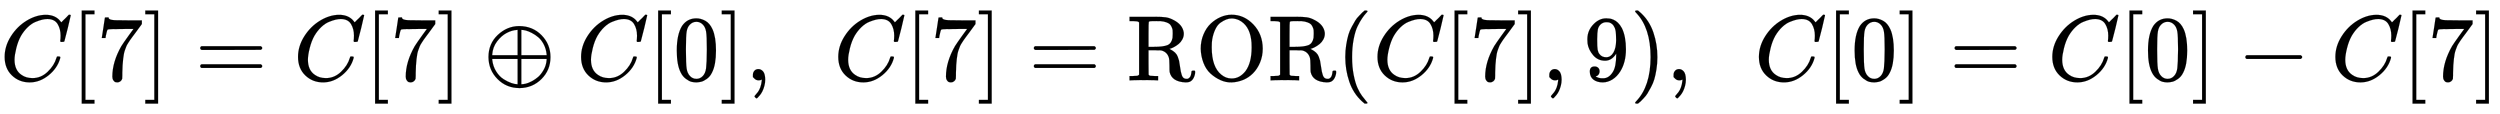 <svg xmlns:xlink="http://www.w3.org/1999/xlink" width="62.381ex" height="2.843ex" style="vertical-align: -0.838ex;" viewBox="0 -863.1 26858.6 1223.9" role="img" focusable="false" xmlns="http://www.w3.org/2000/svg" aria-labelledby="MathJax-SVG-1-Title">
<title id="MathJax-SVG-1-Title">{\displaystyle C[7]=C[7]\oplus C[0],\ \ C[7]={\text{ROR}}(C[7],9),\ \ C[0]=C[0]-C[7]}</title>
<defs aria-hidden="true">
<path stroke-width="1" id="E1-MJMATHI-43" d="M50 252Q50 367 117 473T286 641T490 704Q580 704 633 653Q642 643 648 636T656 626L657 623Q660 623 684 649Q691 655 699 663T715 679T725 690L740 705H746Q760 705 760 698Q760 694 728 561Q692 422 692 421Q690 416 687 415T669 413H653Q647 419 647 422Q647 423 648 429T650 449T651 481Q651 552 619 605T510 659Q484 659 454 652T382 628T299 572T226 479Q194 422 175 346T156 222Q156 108 232 58Q280 24 350 24Q441 24 512 92T606 240Q610 253 612 255T628 257Q648 257 648 248Q648 243 647 239Q618 132 523 55T319 -22Q206 -22 128 53T50 252Z"></path>
<path stroke-width="1" id="E1-MJMAIN-5B" d="M118 -250V750H255V710H158V-210H255V-250H118Z"></path>
<path stroke-width="1" id="E1-MJMAIN-37" d="M55 458Q56 460 72 567L88 674Q88 676 108 676H128V672Q128 662 143 655T195 646T364 644H485V605L417 512Q408 500 387 472T360 435T339 403T319 367T305 330T292 284T284 230T278 162T275 80Q275 66 275 52T274 28V19Q270 2 255 -10T221 -22Q210 -22 200 -19T179 0T168 40Q168 198 265 368Q285 400 349 489L395 552H302Q128 552 119 546Q113 543 108 522T98 479L95 458V455H55V458Z"></path>
<path stroke-width="1" id="E1-MJMAIN-5D" d="M22 710V750H159V-250H22V-210H119V710H22Z"></path>
<path stroke-width="1" id="E1-MJMAIN-3D" d="M56 347Q56 360 70 367H707Q722 359 722 347Q722 336 708 328L390 327H72Q56 332 56 347ZM56 153Q56 168 72 173H708Q722 163 722 153Q722 140 707 133H70Q56 140 56 153Z"></path>
<path stroke-width="1" id="E1-MJMAIN-2295" d="M56 250Q56 394 156 488T384 583Q530 583 626 485T722 250Q722 110 625 14T390 -83Q249 -83 153 14T56 250ZM364 542Q308 539 251 509T148 418T96 278V270H369V542H364ZM681 278Q675 338 650 386T592 462T522 509T458 535T412 542H409V270H681V278ZM96 222Q104 150 139 95T219 12T302 -29T366 -42H369V230H96V222ZM681 222V230H409V-42H412Q429 -42 456 -36T521 -10T590 37T649 113T681 222Z"></path>
<path stroke-width="1" id="E1-MJMAIN-30" d="M96 585Q152 666 249 666Q297 666 345 640T423 548Q460 465 460 320Q460 165 417 83Q397 41 362 16T301 -15T250 -22Q224 -22 198 -16T137 16T82 83Q39 165 39 320Q39 494 96 585ZM321 597Q291 629 250 629Q208 629 178 597Q153 571 145 525T137 333Q137 175 145 125T181 46Q209 16 250 16Q290 16 318 46Q347 76 354 130T362 333Q362 478 354 524T321 597Z"></path>
<path stroke-width="1" id="E1-MJMAIN-2C" d="M78 35T78 60T94 103T137 121Q165 121 187 96T210 8Q210 -27 201 -60T180 -117T154 -158T130 -185T117 -194Q113 -194 104 -185T95 -172Q95 -168 106 -156T131 -126T157 -76T173 -3V9L172 8Q170 7 167 6T161 3T152 1T140 0Q113 0 96 17Z"></path>
<path stroke-width="1" id="E1-MJMAIN-52" d="M130 622Q123 629 119 631T103 634T60 637H27V683H202H236H300Q376 683 417 677T500 648Q595 600 609 517Q610 512 610 501Q610 468 594 439T556 392T511 361T472 343L456 338Q459 335 467 332Q497 316 516 298T545 254T559 211T568 155T578 94Q588 46 602 31T640 16H645Q660 16 674 32T692 87Q692 98 696 101T712 105T728 103T732 90Q732 59 716 27T672 -16Q656 -22 630 -22Q481 -16 458 90Q456 101 456 163T449 246Q430 304 373 320L363 322L297 323H231V192L232 61Q238 51 249 49T301 46H334V0H323Q302 3 181 3Q59 3 38 0H27V46H60Q102 47 111 49T130 61V622ZM491 499V509Q491 527 490 539T481 570T462 601T424 623T362 636Q360 636 340 636T304 637H283Q238 637 234 628Q231 624 231 492V360H289Q390 360 434 378T489 456Q491 467 491 499Z"></path>
<path stroke-width="1" id="E1-MJMAIN-4F" d="M56 340Q56 423 86 494T164 610T270 680T388 705Q521 705 621 601T722 341Q722 260 693 191T617 75T510 4T388 -22T267 3T160 74T85 189T56 340ZM467 647Q426 665 388 665Q360 665 331 654T269 620T213 549T179 439Q174 411 174 354Q174 144 277 61Q327 20 385 20H389H391Q474 20 537 99Q603 188 603 354Q603 411 598 439Q577 592 467 647Z"></path>
<path stroke-width="1" id="E1-MJMAIN-28" d="M94 250Q94 319 104 381T127 488T164 576T202 643T244 695T277 729T302 750H315H319Q333 750 333 741Q333 738 316 720T275 667T226 581T184 443T167 250T184 58T225 -81T274 -167T316 -220T333 -241Q333 -250 318 -250H315H302L274 -226Q180 -141 137 -14T94 250Z"></path>
<path stroke-width="1" id="E1-MJMAIN-39" d="M352 287Q304 211 232 211Q154 211 104 270T44 396Q42 412 42 436V444Q42 537 111 606Q171 666 243 666Q245 666 249 666T257 665H261Q273 665 286 663T323 651T370 619T413 560Q456 472 456 334Q456 194 396 97Q361 41 312 10T208 -22Q147 -22 108 7T68 93T121 149Q143 149 158 135T173 96Q173 78 164 65T148 49T135 44L131 43Q131 41 138 37T164 27T206 22H212Q272 22 313 86Q352 142 352 280V287ZM244 248Q292 248 321 297T351 430Q351 508 343 542Q341 552 337 562T323 588T293 615T246 625Q208 625 181 598Q160 576 154 546T147 441Q147 358 152 329T172 282Q197 248 244 248Z"></path>
<path stroke-width="1" id="E1-MJMAIN-29" d="M60 749L64 750Q69 750 74 750H86L114 726Q208 641 251 514T294 250Q294 182 284 119T261 12T224 -76T186 -143T145 -194T113 -227T90 -246Q87 -249 86 -250H74Q66 -250 63 -250T58 -247T55 -238Q56 -237 66 -225Q221 -64 221 250T66 725Q56 737 55 738Q55 746 60 749Z"></path>
<path stroke-width="1" id="E1-MJMAIN-2212" d="M84 237T84 250T98 270H679Q694 262 694 250T679 230H98Q84 237 84 250Z"></path>
</defs>
<g stroke="currentColor" fill="currentColor" stroke-width="0" transform="matrix(1 0 0 -1 0 0)" aria-hidden="true">
 <use xlink:href="#E1-MJMATHI-43" x="0" y="0"></use>
 <use xlink:href="#E1-MJMAIN-5B" x="760" y="0"></use>
 <use xlink:href="#E1-MJMAIN-37" x="1039" y="0"></use>
 <use xlink:href="#E1-MJMAIN-5D" x="1539" y="0"></use>
 <use xlink:href="#E1-MJMAIN-3D" x="2095" y="0"></use>
 <use xlink:href="#E1-MJMATHI-43" x="3152" y="0"></use>
 <use xlink:href="#E1-MJMAIN-5B" x="3912" y="0"></use>
 <use xlink:href="#E1-MJMAIN-37" x="4191" y="0"></use>
 <use xlink:href="#E1-MJMAIN-5D" x="4691" y="0"></use>
 <use xlink:href="#E1-MJMAIN-2295" x="5192" y="0"></use>
 <use xlink:href="#E1-MJMATHI-43" x="6193" y="0"></use>
 <use xlink:href="#E1-MJMAIN-5B" x="6953" y="0"></use>
 <use xlink:href="#E1-MJMAIN-30" x="7232" y="0"></use>
 <use xlink:href="#E1-MJMAIN-5D" x="7732" y="0"></use>
 <use xlink:href="#E1-MJMAIN-2C" x="8011" y="0"></use>
 <use xlink:href="#E1-MJMATHI-43" x="8956" y="0"></use>
 <use xlink:href="#E1-MJMAIN-5B" x="9716" y="0"></use>
 <use xlink:href="#E1-MJMAIN-37" x="9995" y="0"></use>
 <use xlink:href="#E1-MJMAIN-5D" x="10495" y="0"></use>
 <use xlink:href="#E1-MJMAIN-3D" x="11051" y="0"></use>
<g transform="translate(12108,0)">
 <use xlink:href="#E1-MJMAIN-52"></use>
 <use xlink:href="#E1-MJMAIN-4F" x="736" y="0"></use>
 <use xlink:href="#E1-MJMAIN-52" x="1515" y="0"></use>
</g>
 <use xlink:href="#E1-MJMAIN-28" x="14359" y="0"></use>
 <use xlink:href="#E1-MJMATHI-43" x="14749" y="0"></use>
 <use xlink:href="#E1-MJMAIN-5B" x="15509" y="0"></use>
 <use xlink:href="#E1-MJMAIN-37" x="15788" y="0"></use>
 <use xlink:href="#E1-MJMAIN-5D" x="16288" y="0"></use>
 <use xlink:href="#E1-MJMAIN-2C" x="16567" y="0"></use>
 <use xlink:href="#E1-MJMAIN-39" x="17012" y="0"></use>
 <use xlink:href="#E1-MJMAIN-29" x="17512" y="0"></use>
 <use xlink:href="#E1-MJMAIN-2C" x="17902" y="0"></use>
 <use xlink:href="#E1-MJMATHI-43" x="18847" y="0"></use>
 <use xlink:href="#E1-MJMAIN-5B" x="19608" y="0"></use>
 <use xlink:href="#E1-MJMAIN-30" x="19886" y="0"></use>
 <use xlink:href="#E1-MJMAIN-5D" x="20387" y="0"></use>
 <use xlink:href="#E1-MJMAIN-3D" x="20943" y="0"></use>
 <use xlink:href="#E1-MJMATHI-43" x="21999" y="0"></use>
 <use xlink:href="#E1-MJMAIN-5B" x="22760" y="0"></use>
 <use xlink:href="#E1-MJMAIN-30" x="23038" y="0"></use>
 <use xlink:href="#E1-MJMAIN-5D" x="23539" y="0"></use>
 <use xlink:href="#E1-MJMAIN-2212" x="24039" y="0"></use>
 <use xlink:href="#E1-MJMATHI-43" x="25040" y="0"></use>
 <use xlink:href="#E1-MJMAIN-5B" x="25801" y="0"></use>
 <use xlink:href="#E1-MJMAIN-37" x="26079" y="0"></use>
 <use xlink:href="#E1-MJMAIN-5D" x="26580" y="0"></use>
</g>
</svg>